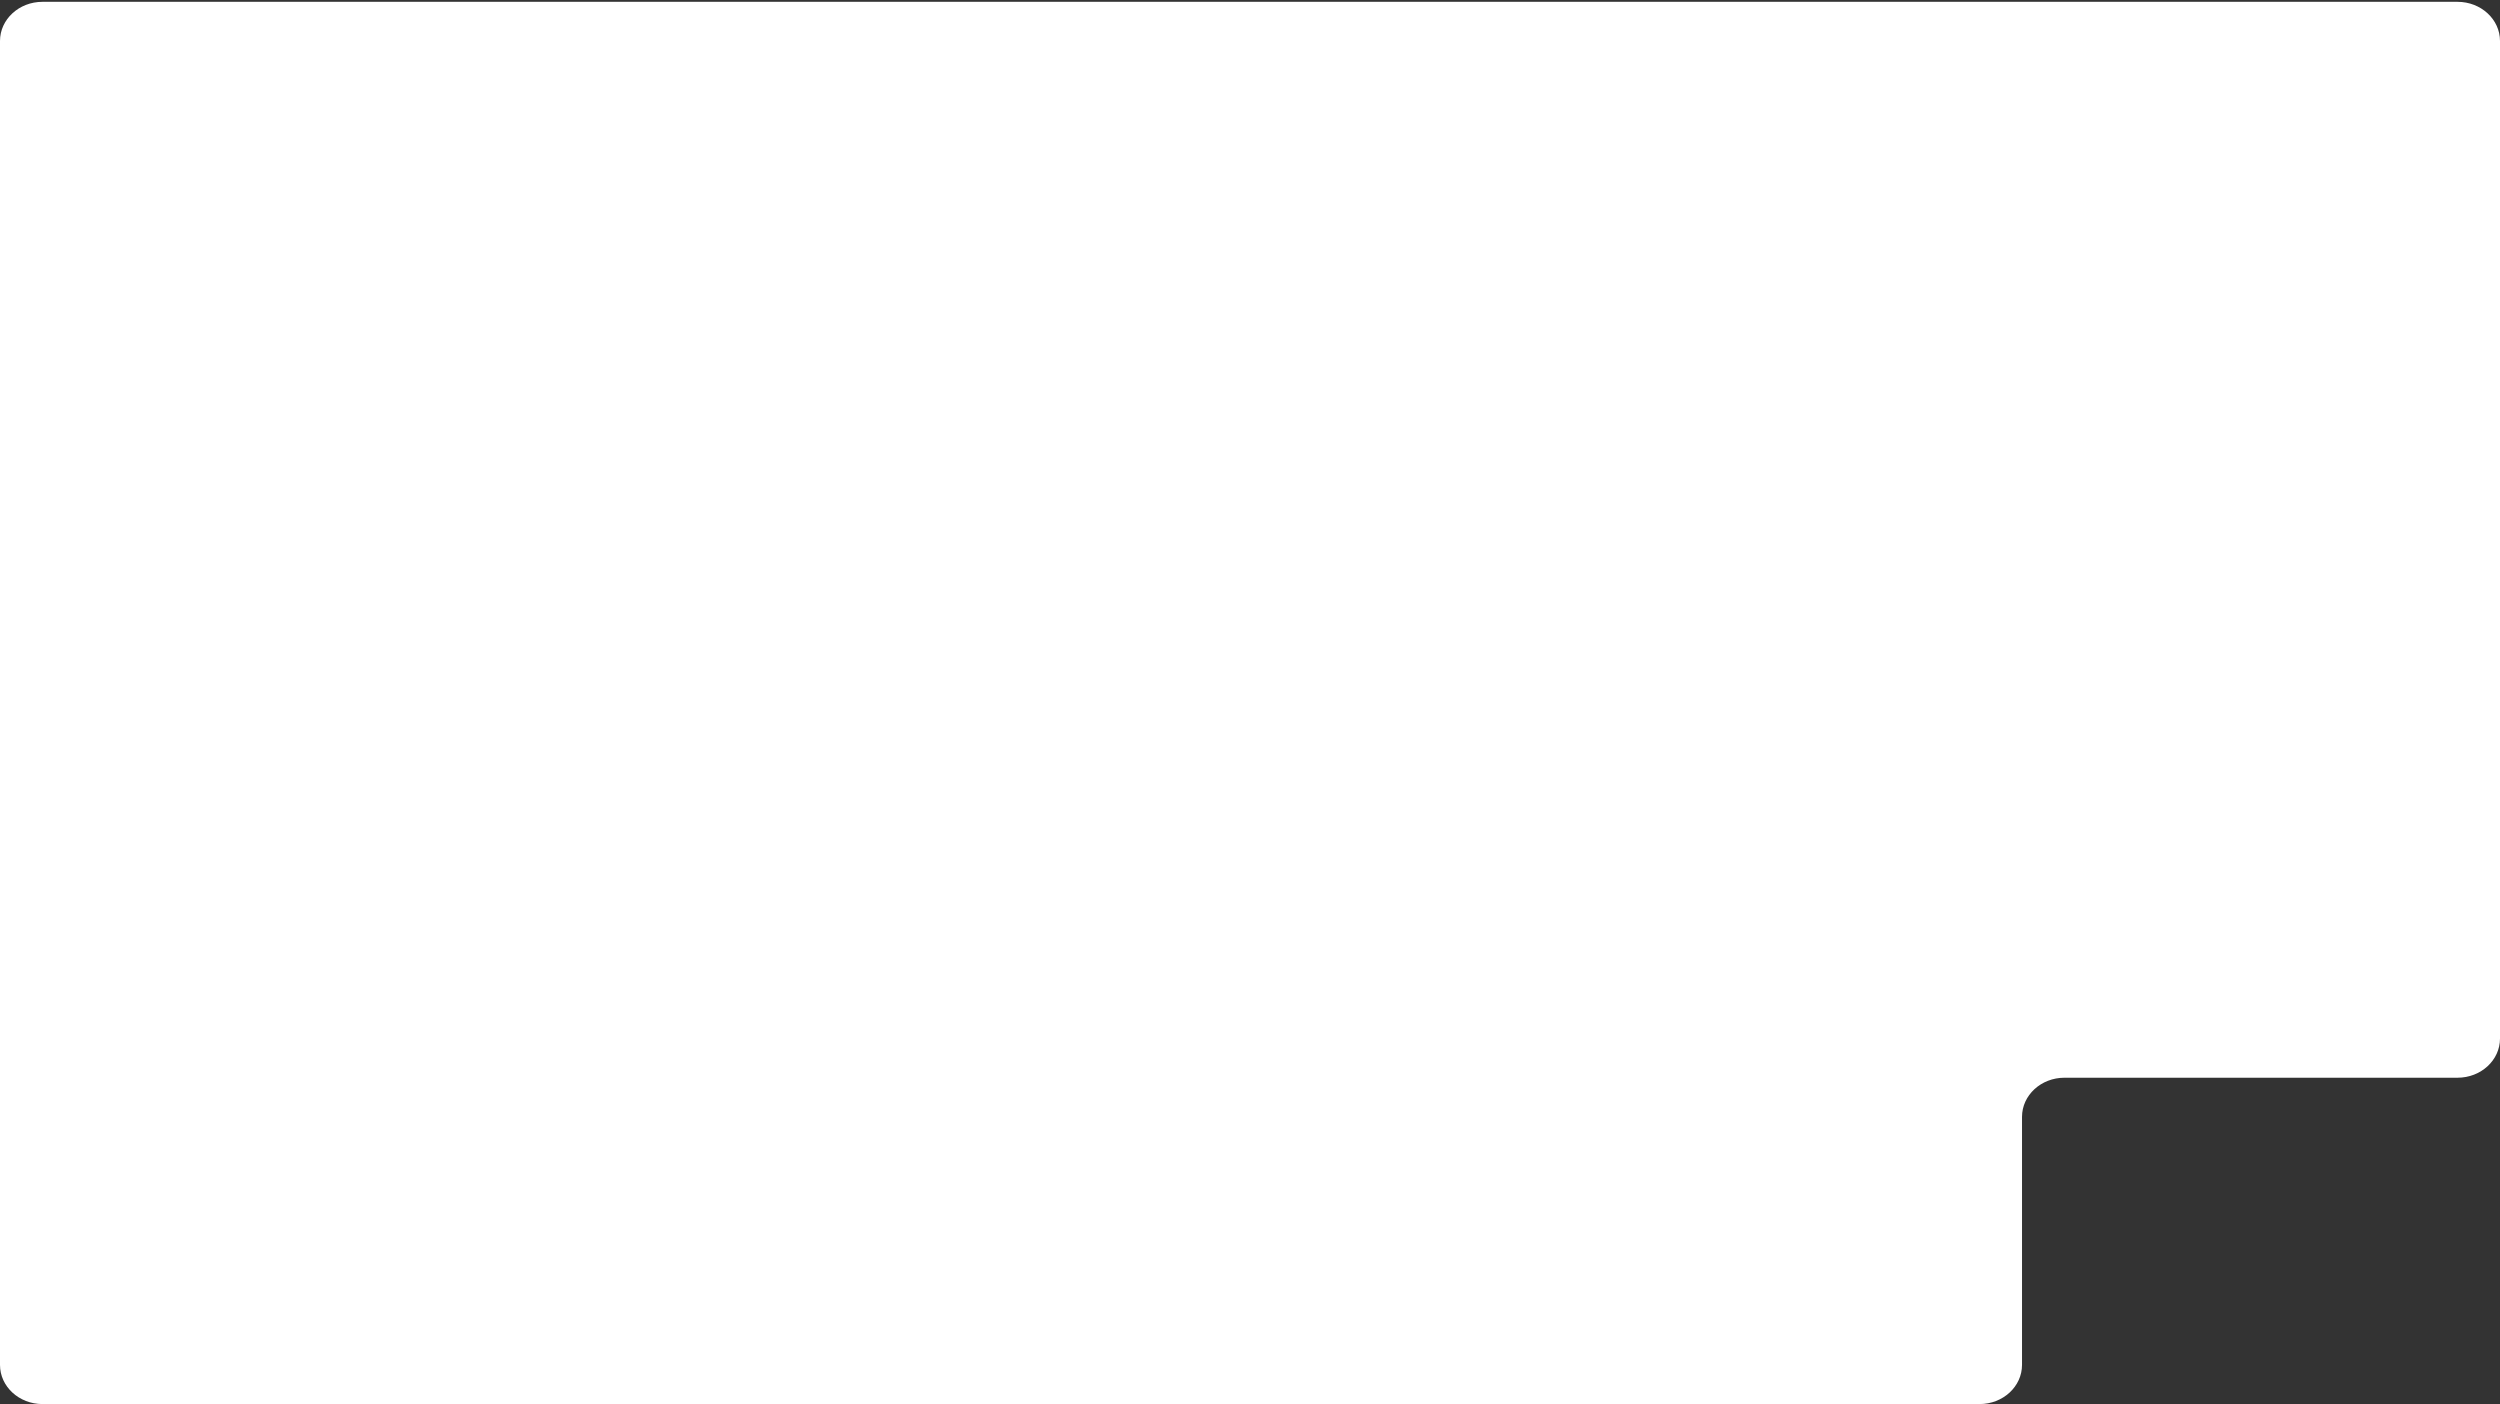 <svg width="1248" height="701" viewBox="0 0 1248 701" fill="none" xmlns="http://www.w3.org/2000/svg">
<rect x="0" y="0" width="1248" height="701" fill="#333333" stroke="none"/>
<path fill-rule="evenodd" clip-rule="evenodd" d="M1248 20.461C1248 9.663 1238.51 0.91 1226.8 0.91H21.198C9.49 0.91 0 9.663 0 20.461V681.359C0 692.157 9.49 700.91 21.198 700.91H988.189C999.896 700.91 1009.39 692.157 1009.39 681.359V557.551C1009.39 546.753 1018.88 538 1030.58 538H1226.8C1238.51 538 1248 529.247 1248 518.449V20.461Z" fill="#fff"/>
</svg>

